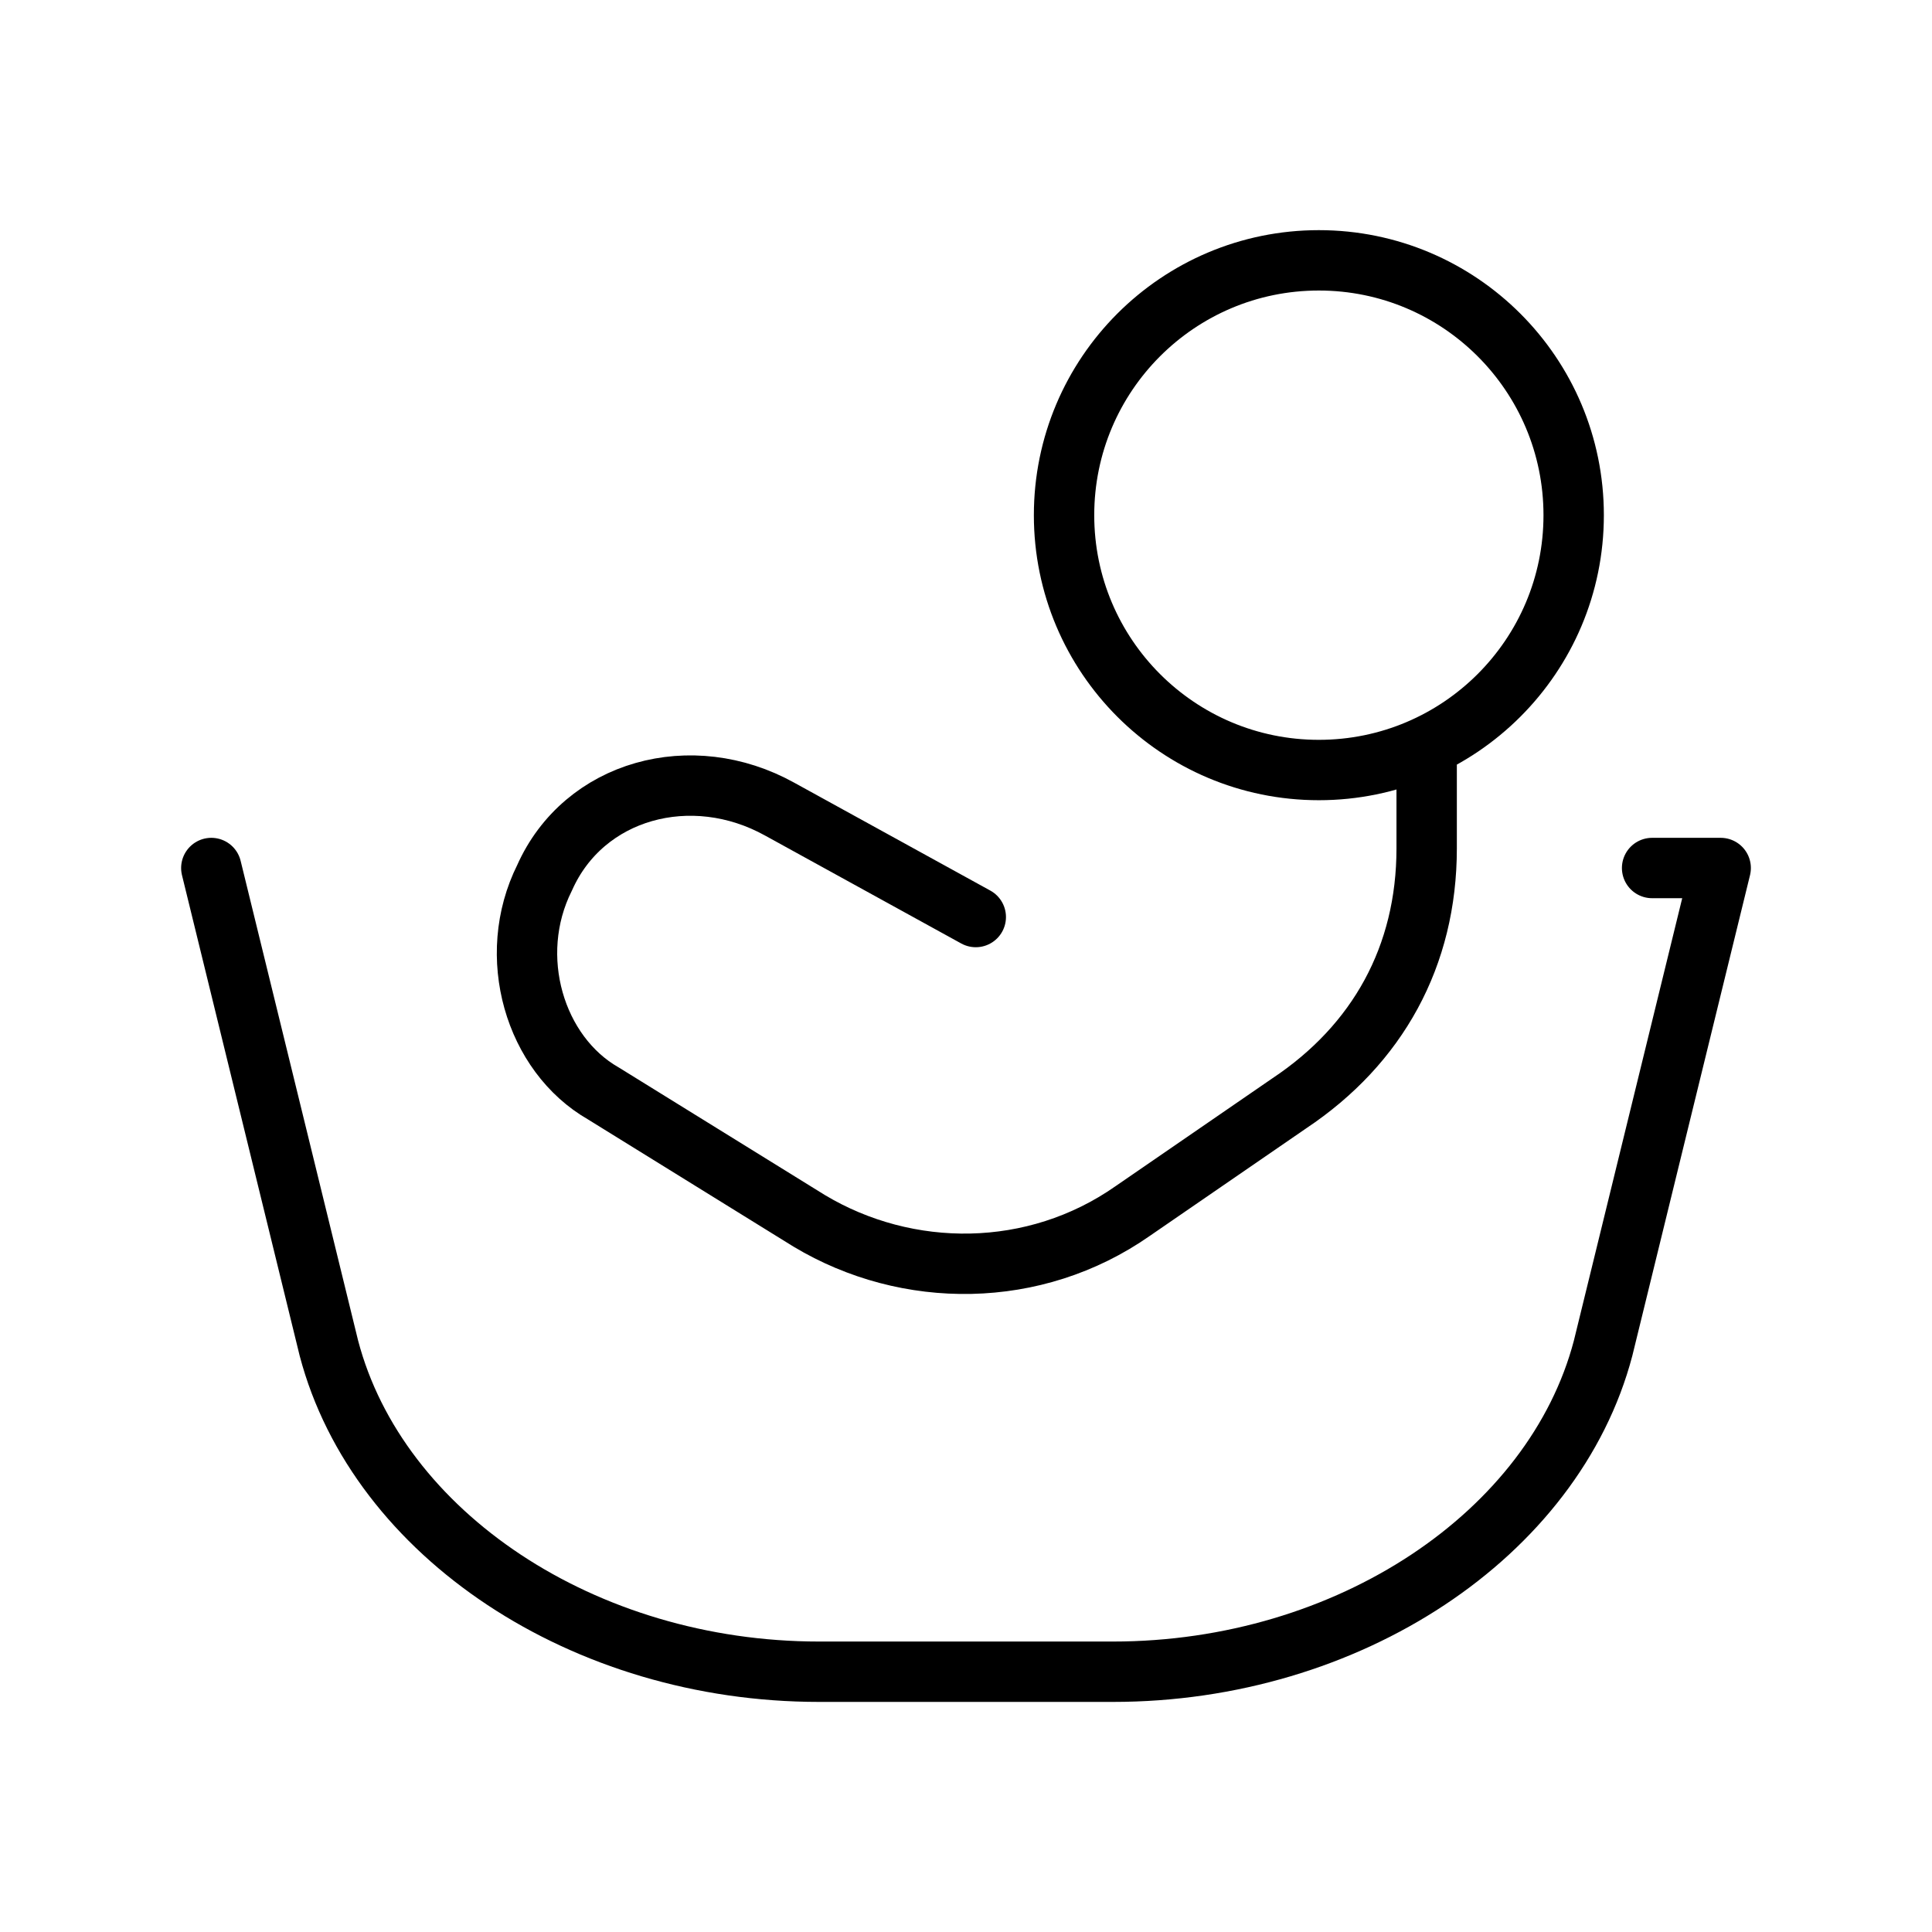 <svg width="32" height="32" viewBox="0 0 32 32" fill="none" xmlns="http://www.w3.org/2000/svg">
<path d="M 16.162 15.189 L 12.916 13.403 C 11.455 12.591 9.669 13.078 9.02 14.539 C 8.37 15.838 8.857 17.461 9.994 18.111 L 13.403 20.221 C 15.026 21.195 17.136 21.195 18.76 20.059 L 21.357 18.273 C 22.818 17.299 23.63 15.838 23.63 14.052 L 23.63 12.358 M 26.065 8.533 C 26.065 10.864 24.175 12.754 21.844 12.754 C 19.513 12.754 17.624 10.864 17.624 8.533 C 17.624 6.202 19.513 4.312 21.844 4.312 C 24.175 4.312 26.065 6.202 26.065 8.533 Z" stroke="black" stroke-miterlimit="10" stroke-linecap="round" stroke-linejoin="round"></path>
<path d="M 3.5 14.377 L 5.448 22.332 C 6.26 25.416 9.669 27.689 13.565 27.689 L 18.435 27.689 C 22.331 27.689 25.74 25.416 26.552 22.332 L 28.5 14.377 L 27.364 14.377" stroke="black" stroke-miterlimit="10" stroke-linecap="round" stroke-linejoin="round"></path>
</svg>